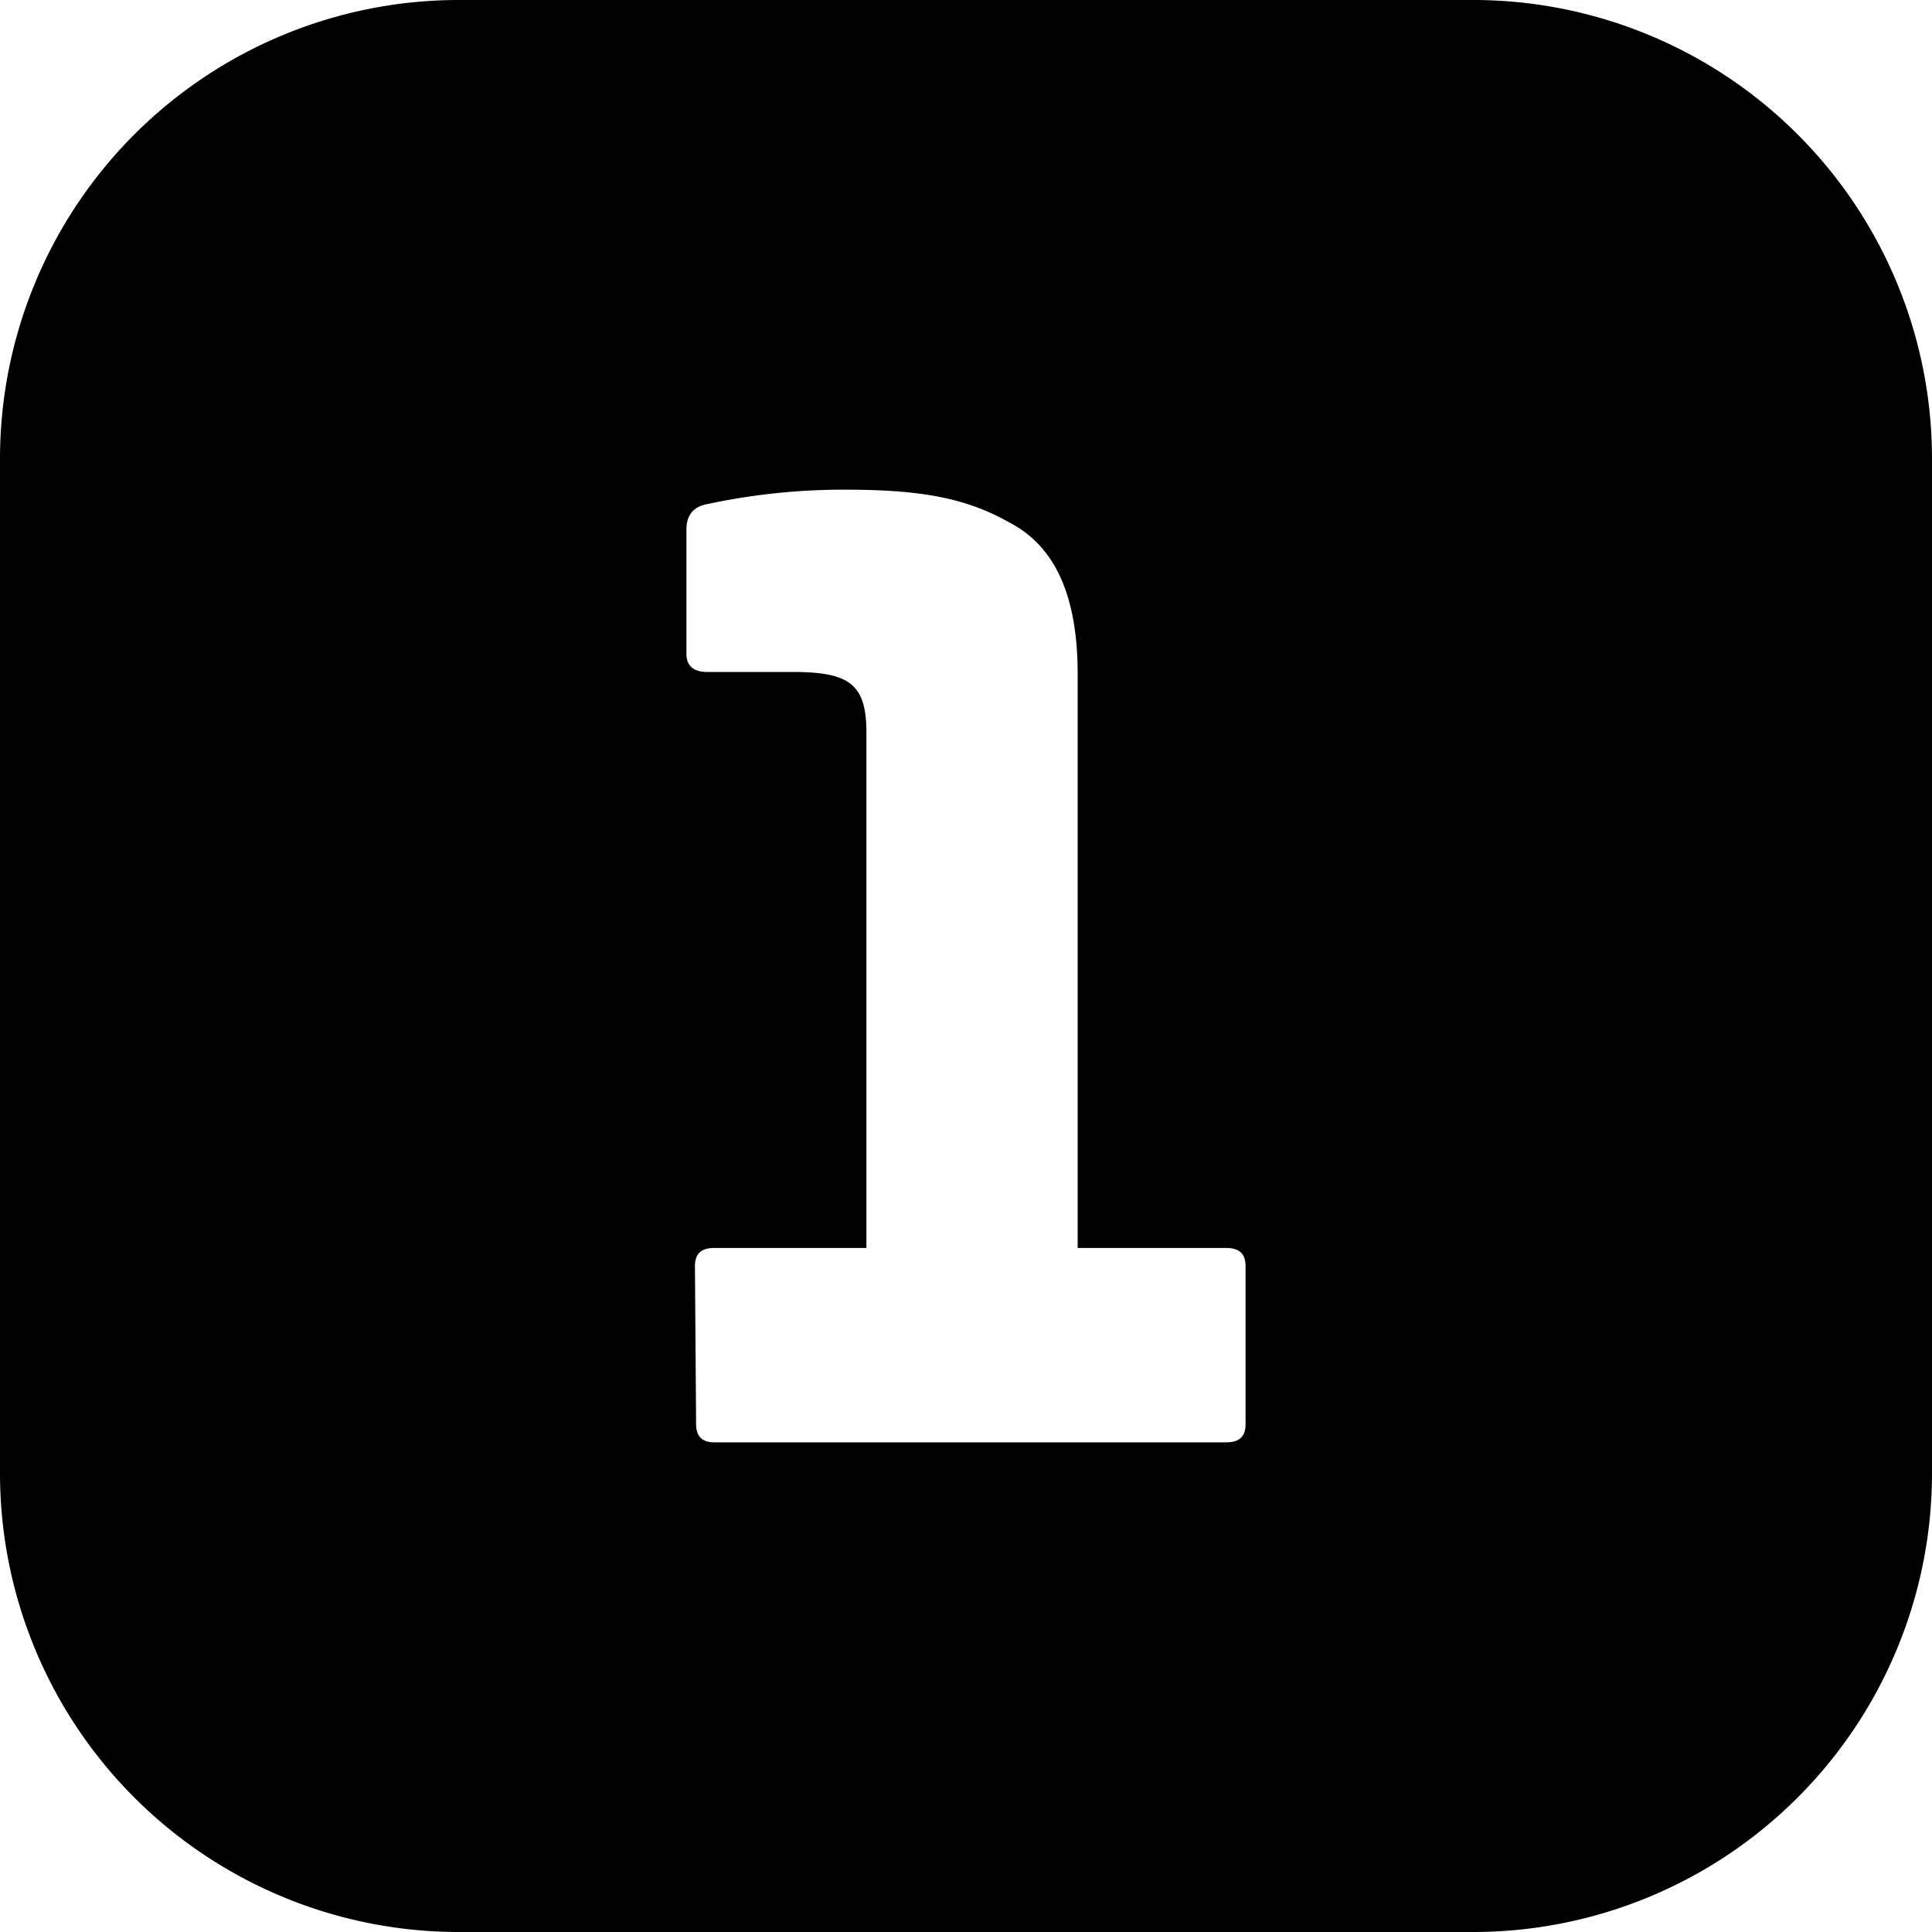 <svg xmlns="http://www.w3.org/2000/svg" height="512" viewBox="0 0 400 400" width="512"><g id="Layer_2" data-name="Layer 2"><g id="Layer_1-2" data-name="Layer 1"><g id="_1" data-name="1"><path d="m305 0h-210a95 95 0 0 0 -95 95v210a95 95 0 0 0 95 95h210a95 95 0 0 0 95-95v-210a95 95 0 0 0 -95-95zm-47.12 294.88c0 2.5-1.26 3.74-4 3.74h-106c-2.5 0-3.76-1.24-3.76-3.74l-.24-32.76c0-2.5 1.24-3.74 4-3.74h31.5v-106.76c0-10.24-3.76-12.5-15.5-12.5h-17.5c-2.76 0-4.26-1.24-4.26-3.74v-25.76c0-3 1.5-4.74 4.26-5.24a134.34 134.34 0 0 1 28.5-3c15 0 24.74 1.5 34 6.74 9.74 5 14.24 15.5 14.24 31.5v118.76h30.76c2.74 0 4 1.24 4 3.74z"></path></g></g></g></svg>